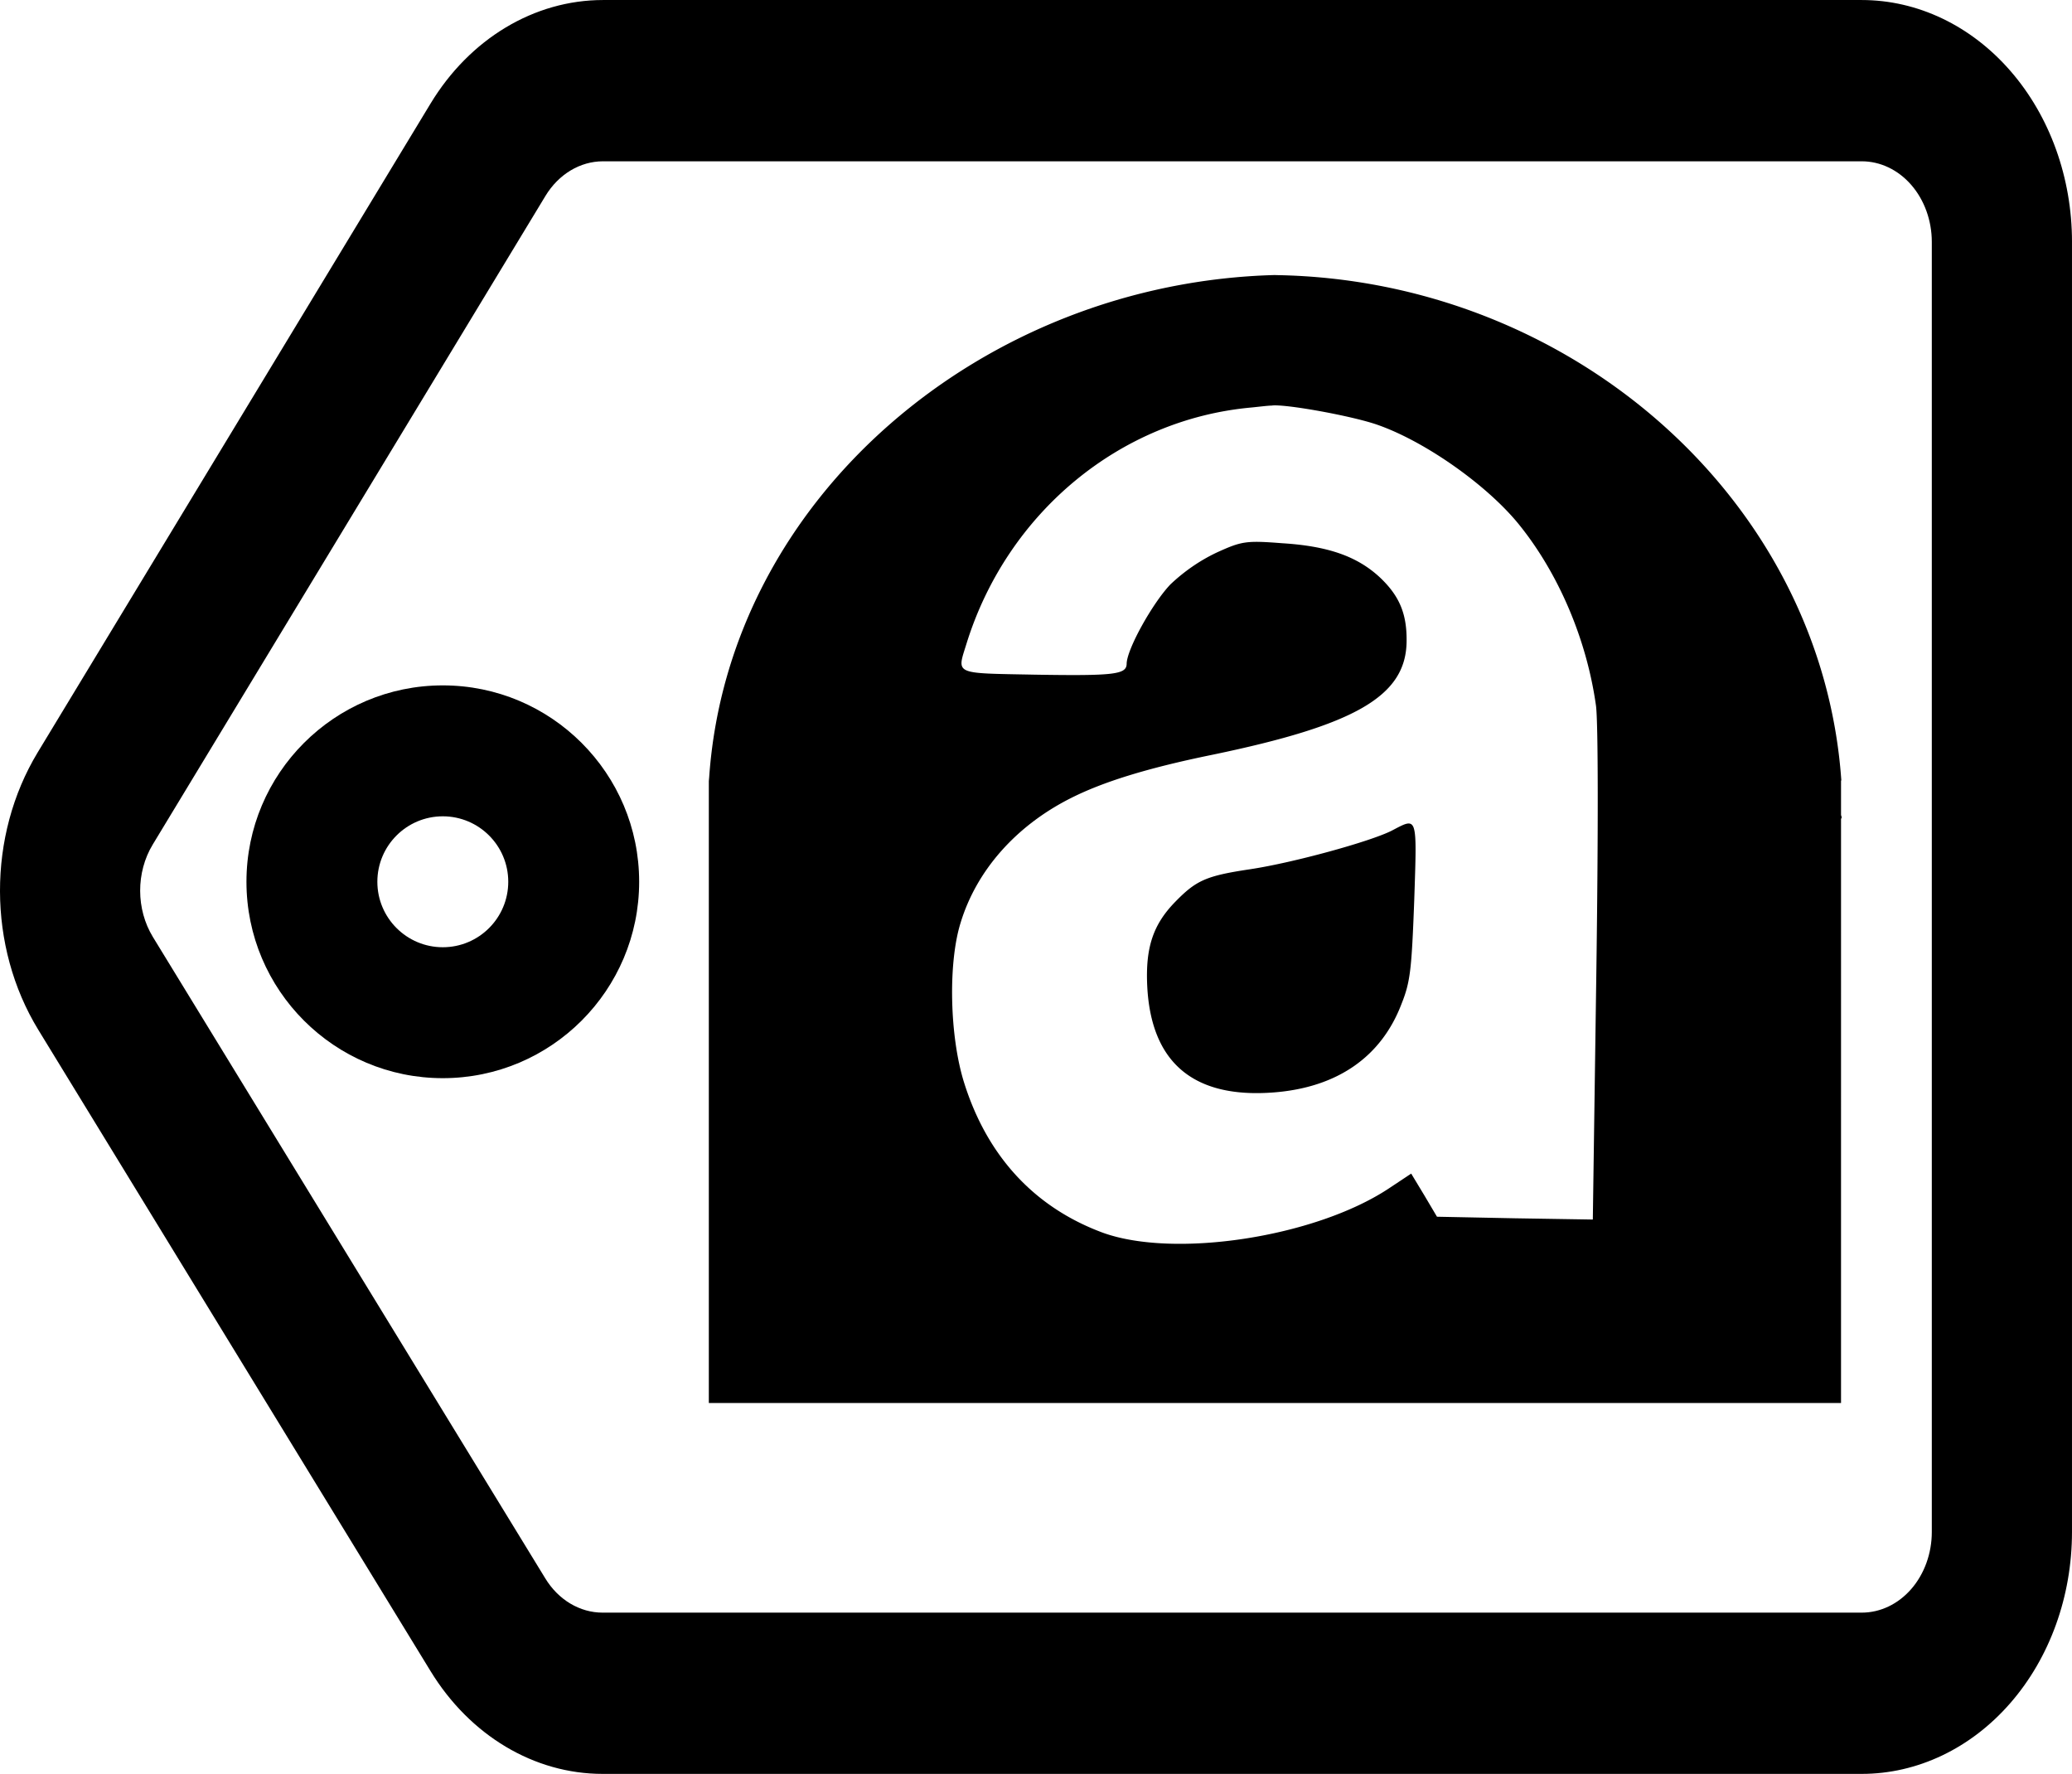 <svg xmlns="http://www.w3.org/2000/svg" width="15.829" height="13.549" viewBox="0 0 1187.163 1016.138"><g class="icon"><path fill-rule="evenodd" d="M1187.163 138.564c0-36.768-12.694-72.005-35.302-97.966C1129.25 14.593 1098.603 0 1066.674 0H345.508c-39.401 0-76.351 22.17-98.88 59.4L21.598 430.987c-28.917 47.804-28.796 111.265.36 158.936 57.031 93.252 174.264 284.888 224.752 367.374 22.57 36.903 59.361 58.841 98.557 58.841h721.402c31.929 0 62.574-14.597 85.187-40.597 22.612-25.957 35.301-61.2 35.301-97.967v-739.01Zm-80.326 0v739.01c0 12.24-4.259 24.018-11.768 32.655-7.552 8.684-17.751 13.533-28.395 13.533H345.273c-13.054 0-25.345-7.298-32.855-19.63L87.624 536.758c-9.719-15.887-9.76-37.042-.122-52.978l225.03-371.586c7.552-12.423 19.839-19.813 32.976-19.813h721.166c10.643 0 20.843 4.85 28.394 13.534 7.51 8.636 11.769 20.414 11.769 32.654z" style="stroke-width:1.149"/><path fill-rule="evenodd" d="M253.707 392.598c-62.102 0-112.5 50.398-112.5 112.5s50.398 112.5 112.5 112.5 112.5-50.398 112.5-112.5-50.398-112.5-112.5-112.5zm0 75c20.699 0 37.5 16.801 37.5 37.5 0 20.7-16.801 37.5-37.5 37.5s-37.5-16.8-37.5-37.5c0-20.699 16.801-37.5 37.5-37.5z"/><path d="M8.01-.12C3.874-.026.27 2.73-.005 6.307l-.005.05v7.96h16.02V6.842l.01-.02a3.6 3.6 0 0 0-.01-.031v-.436l.004-.01c-.28-3.602-3.838-6.407-8.004-6.464Zm-.05 1.67c.202-.018 1.087.127 1.458.237.673.203 1.565.766 2.027 1.277.57.634.968 1.485 1.098 2.33.031.215.033 1.612.004 3.463l-.049 3.112-1.1-.016-1.105-.02-.18-.275-.185-.277-.328.197c-1.047.62-3.024.89-4.034.56-.963-.322-1.635-.973-1.964-1.921-.203-.584-.23-1.522-.05-2.045.223-.665.776-1.237 1.55-1.592.461-.212 1.09-.389 2.015-.56 2.024-.38 2.735-.75 2.746-1.446.006-.356-.1-.588-.383-.828-.316-.263-.722-.396-1.375-.433-.515-.036-.574-.027-.931.12a2.547 2.547 0 0 0-.653.407c-.255.242-.616.83-.619 1.015-.002.137-.168.157-1.302.14-1.158-.02-1.101.004-.963-.4.576-1.673 2.172-2.87 4.037-3.02.109-.01.241-.025.287-.024Zm2.005 5.41c-.039-.107-.128-.055-.313.032-.3.138-1.393.411-2.007.494-.62.084-.759.142-1.055.416-.314.291-.423.585-.397 1.078.054.982.655 1.442 1.791 1.362.896-.063 1.521-.453 1.807-1.133.125-.283.143-.437.18-1.324.02-.55.032-.817-.006-.924Z" class="icon" style="stroke-width:1.343" transform="matrix(40.493 0 0 44.756 406.534 162.9)"/></g></svg>